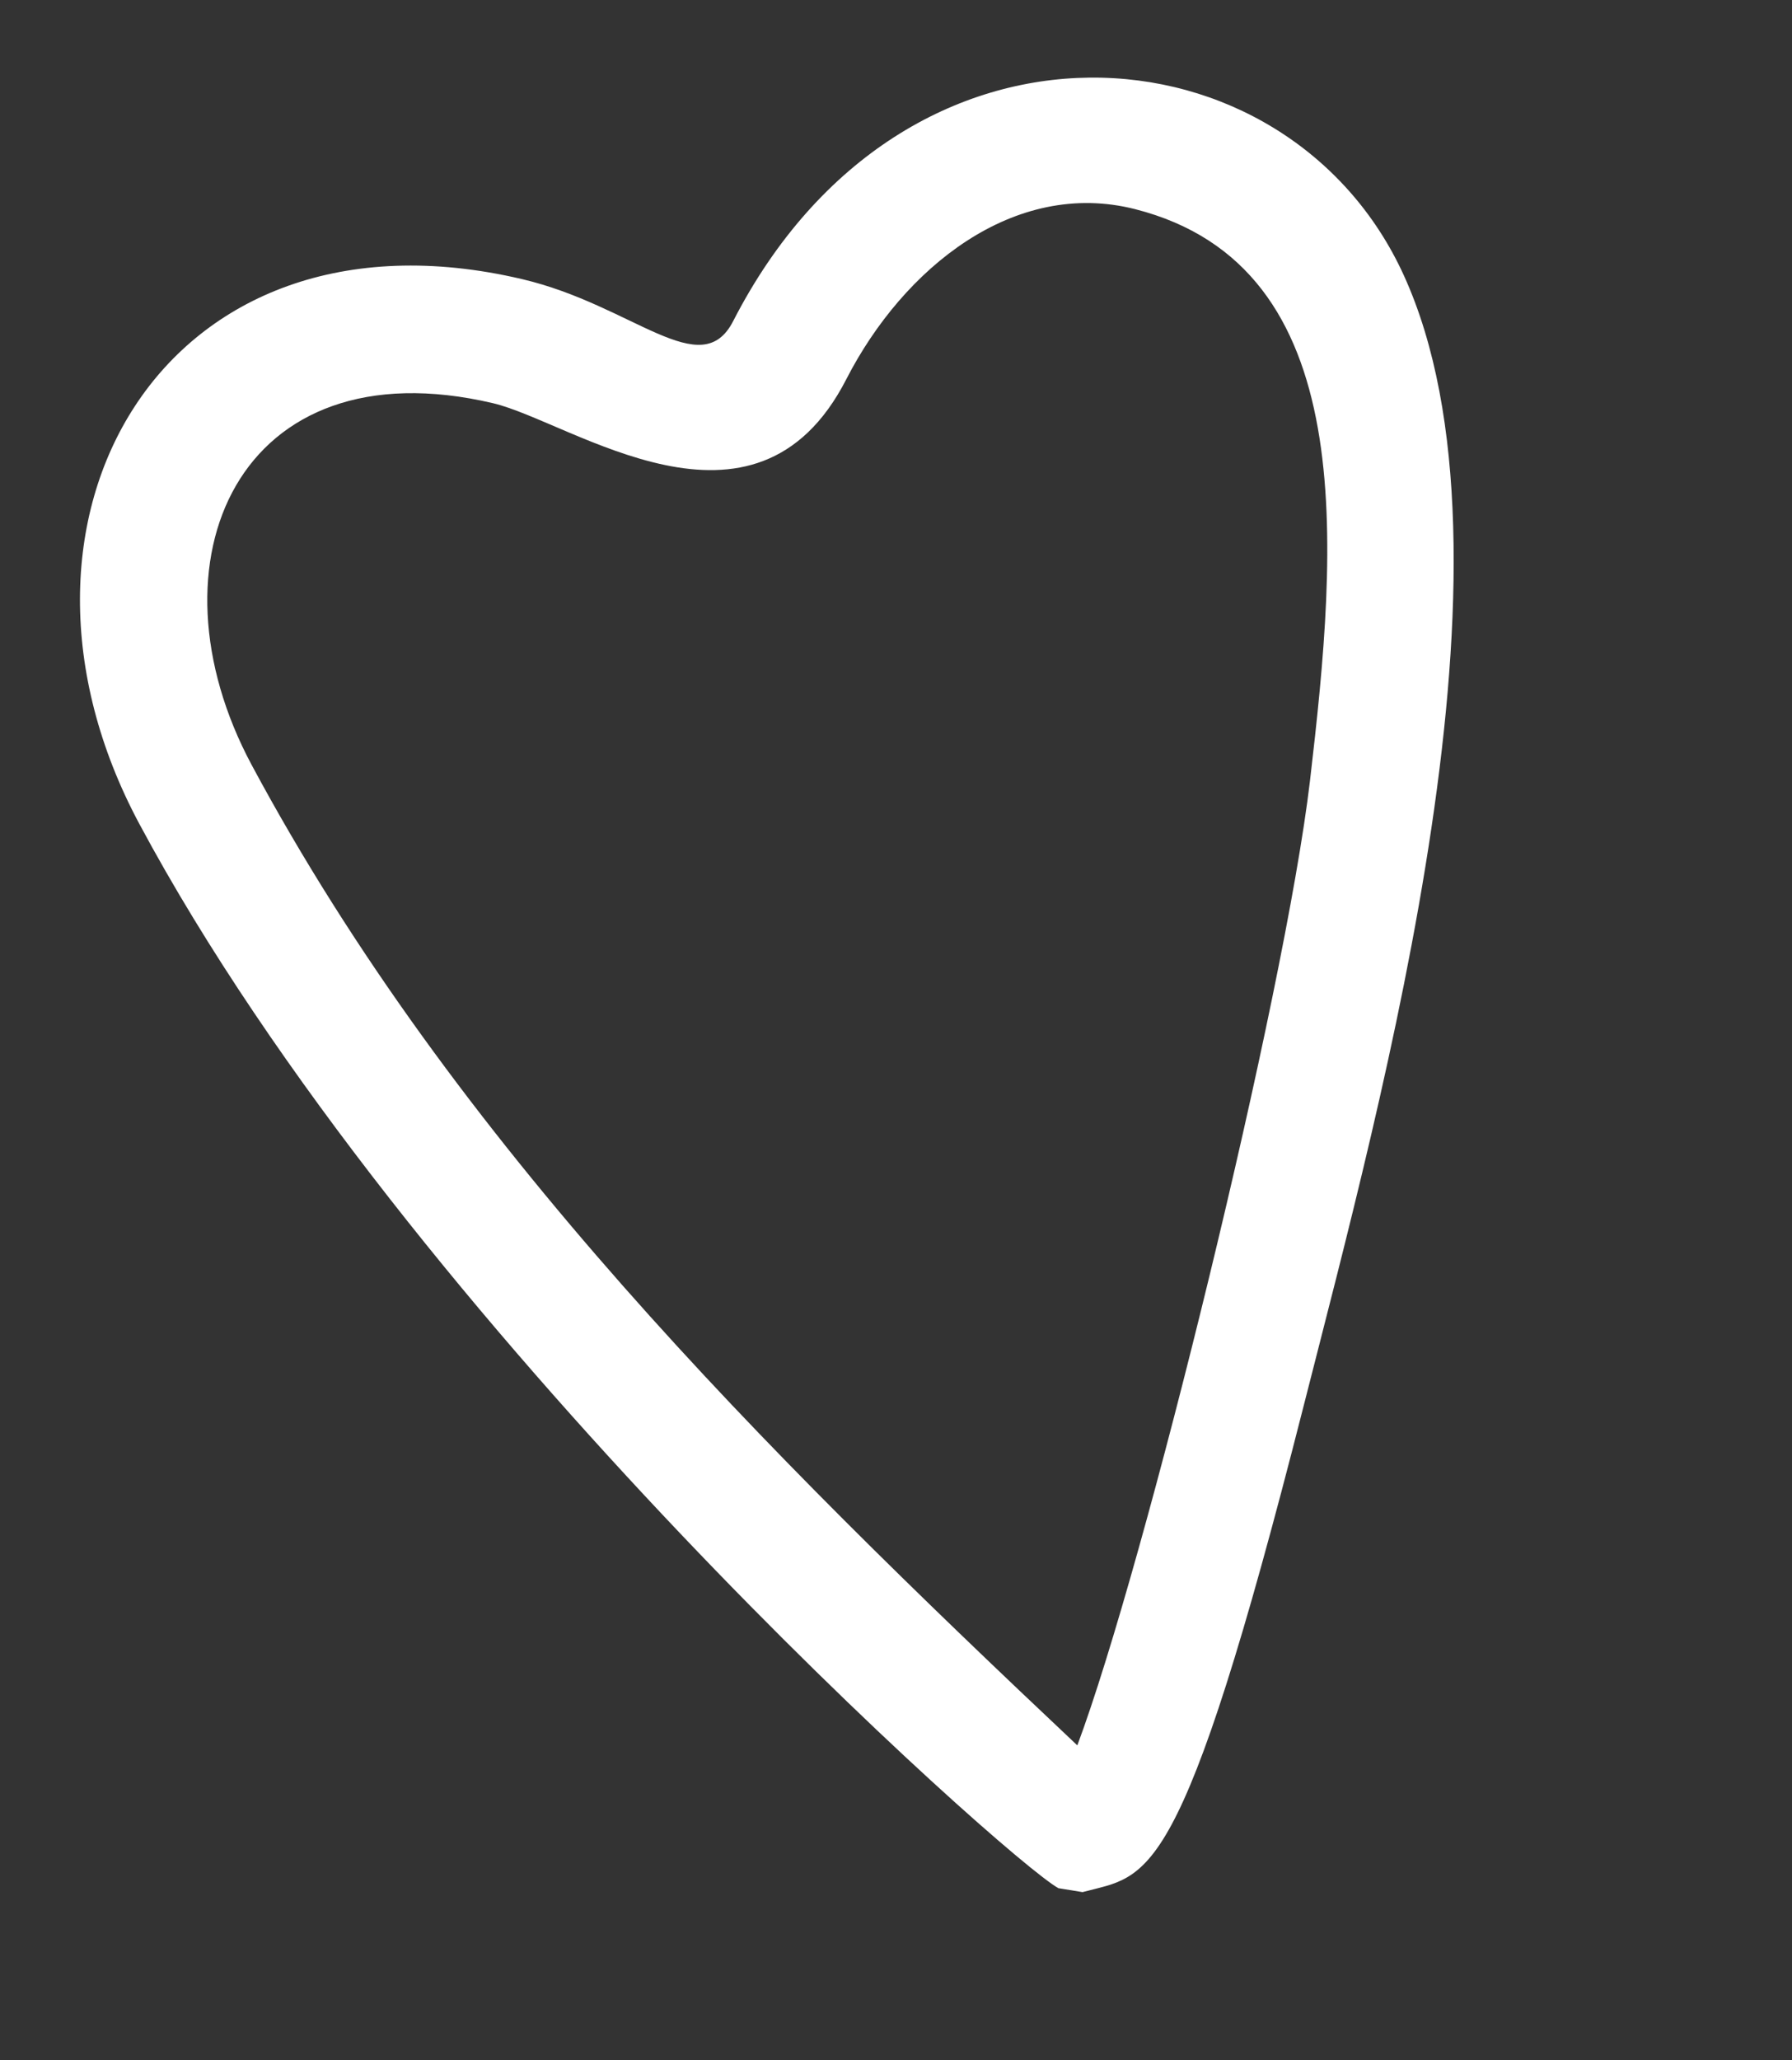 <svg xmlns="http://www.w3.org/2000/svg" xmlns:xlink="http://www.w3.org/1999/xlink" width="51.097" height="58.725" viewBox="0 0 51.097 58.725">
  <rect x="0" y="0" width="51.097" height="58.725" fill="#333333" stroke="none"/>
  <defs>
    <clipPath id="clip-path">
      <rect id="Rectangle_554" data-name="Rectangle 554" width="39.441" height="50.228" fill="none"/>
    </clipPath>
  </defs>
  <g id="Group_1634" data-name="Group 1634" transform="matrix(0.966, -0.259, 0.259, 0.966, 0, 10.209)">
    <g id="Group_1633" data-name="Group 1633" transform="translate(0 0)" clip-path="url(#clip-path)">
      <path id="Path_35799" data-name="Path 35799" d="M18.486,50.22l-.633-.285C16.644,48.771,4.105,29.666.4,13.852-1.844,4.282,5.7-3.294,14.958,1.677c2.866,1.537,4.157,4.207,5.506,2.715,7.191-7.938,17.5-4.152,18.807,3.7,1.439,8.638-6.587,22.318-11.1,30.368-7,12.487-7.728,11.761-9.686,11.761M3.928,13.058c2.781,11.859,9.059,22.654,15.5,33.085,3.184-4.462,11.24-19.1,13.526-24.835C35.461,15,38.167,7.541,32.36,4.279c-3.1-1.738-6.811-.1-9.21,2.549-3.83,4.233-7.871-.853-9.907-1.949C6.677,1.355,2.428,6.657,3.928,13.058" transform="translate(0 0.001)" fill="#fff"/>
    </g>
  </g>
</svg>
